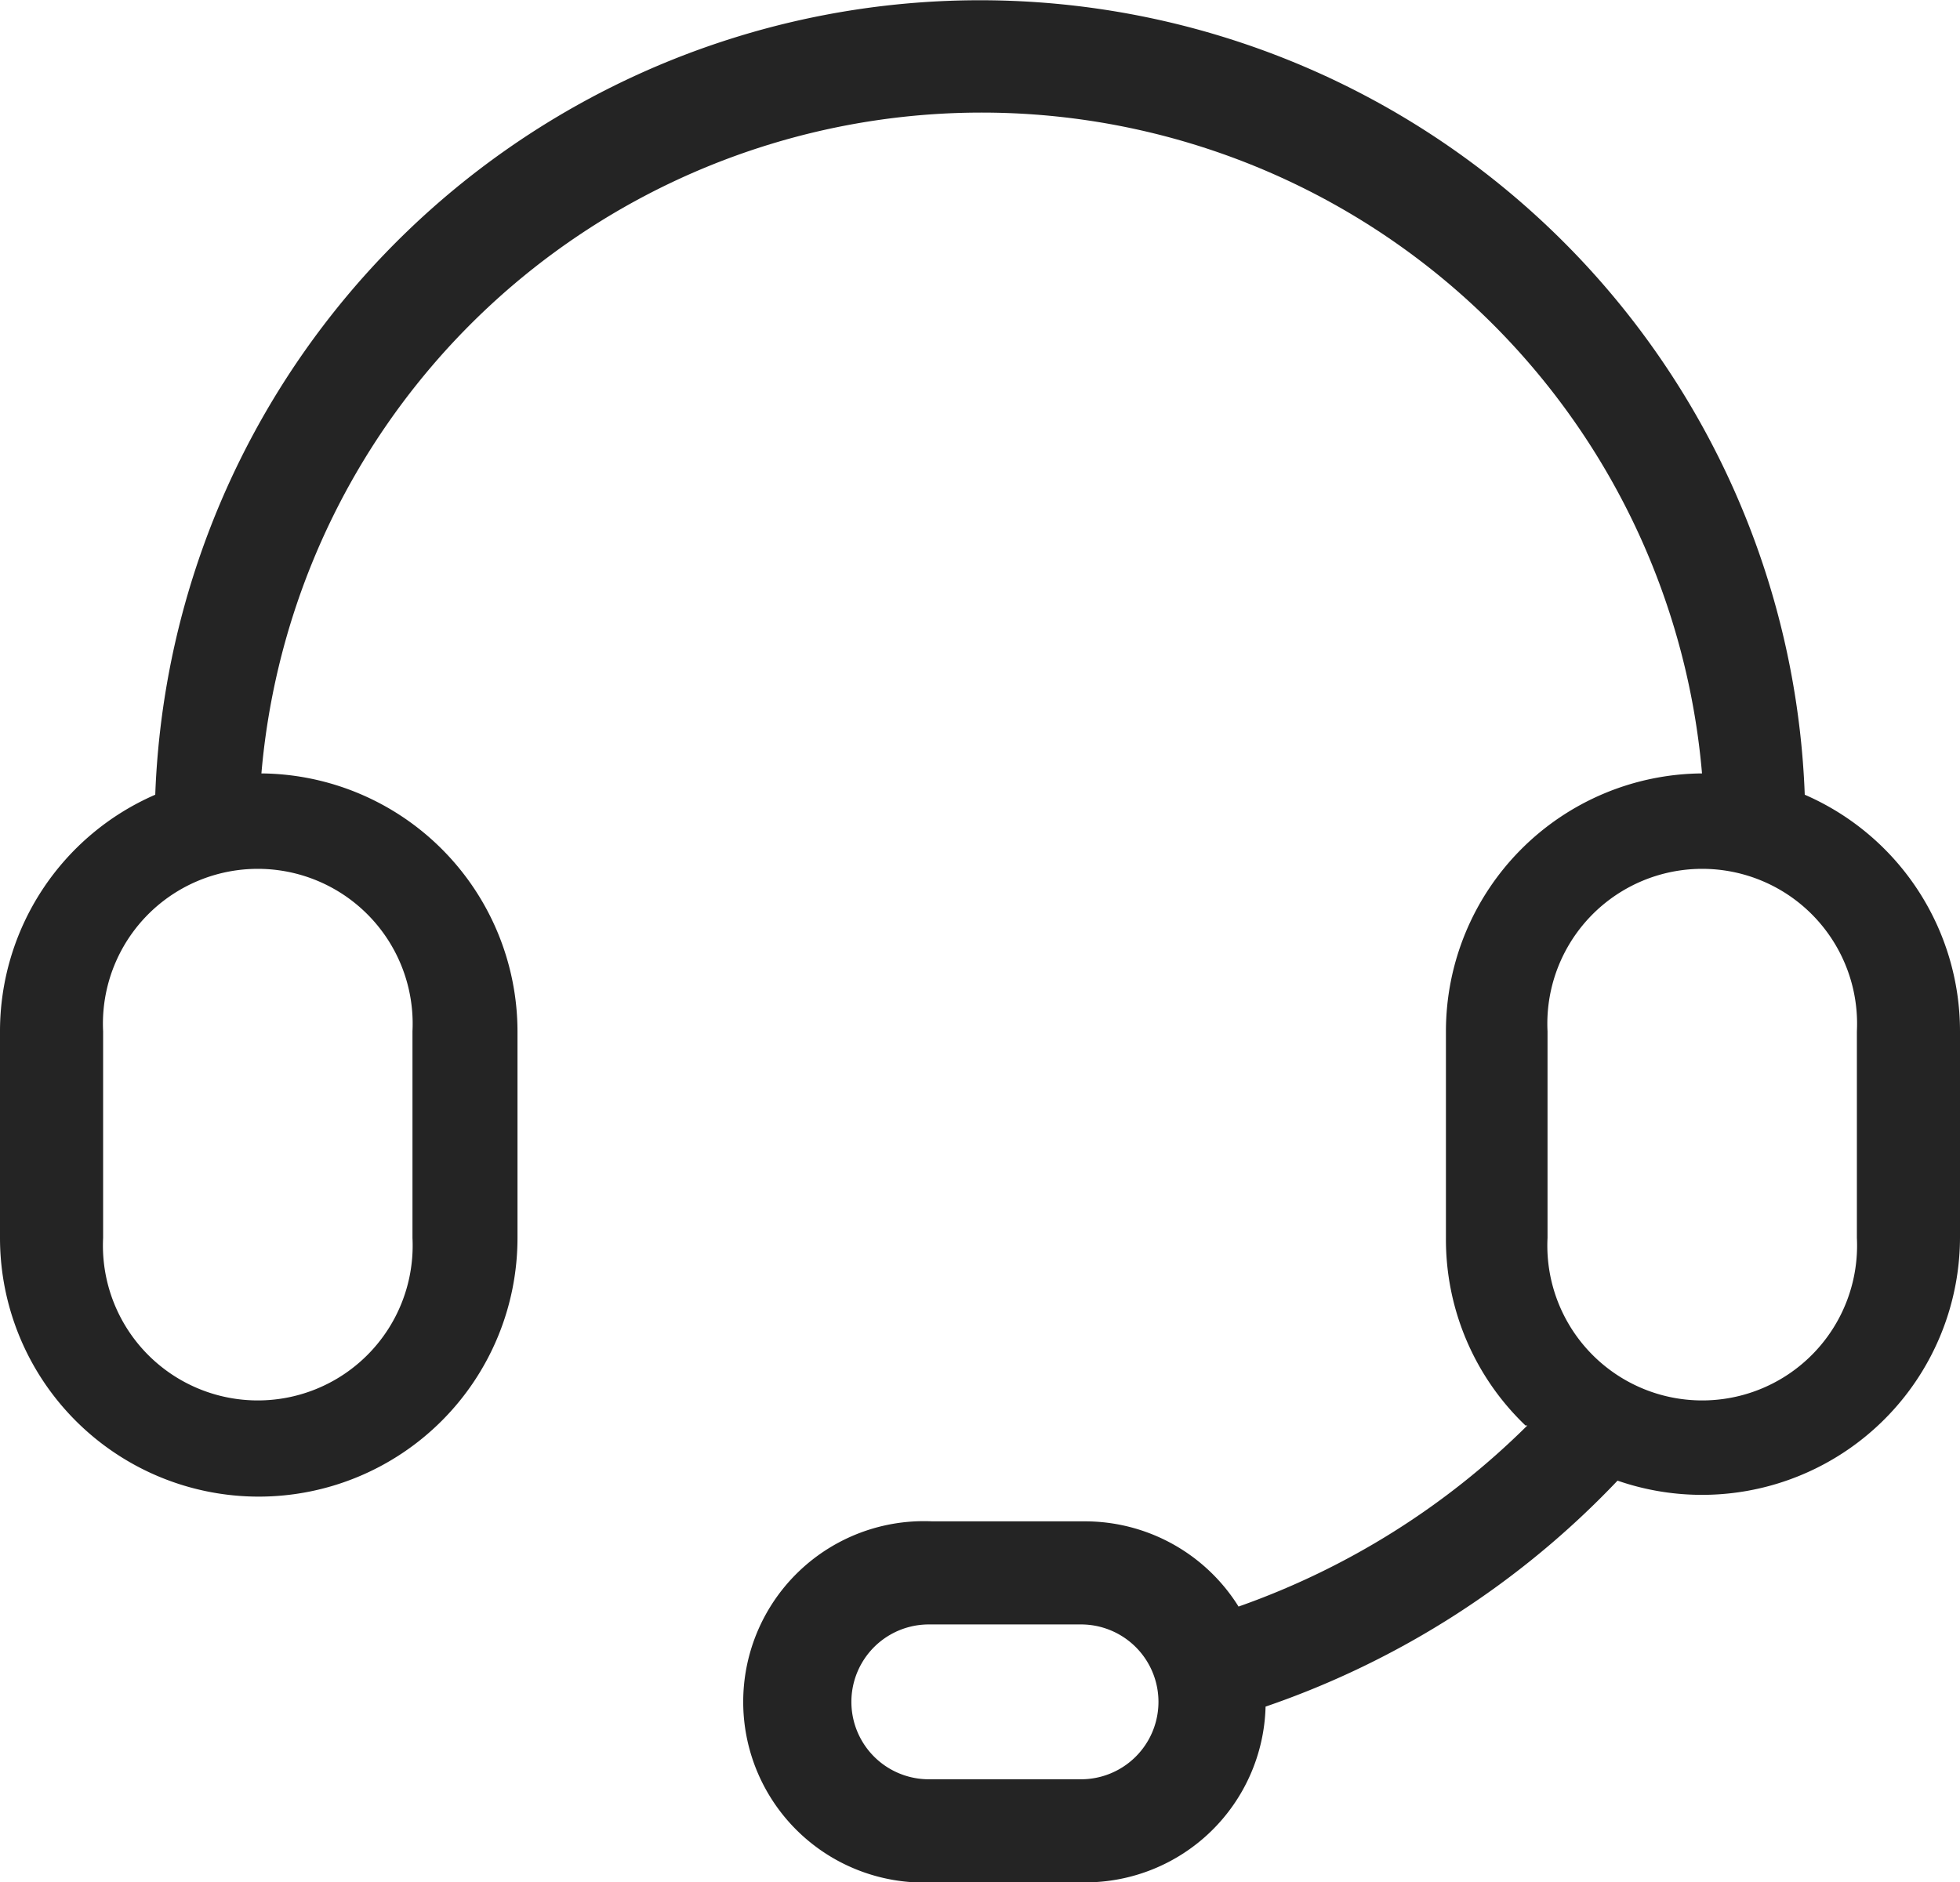 <svg xmlns="http://www.w3.org/2000/svg" viewBox="0 0 51.51 49.48"><defs><style>.cls-1{fill:#242424;}</style></defs><g id="图层_2" data-name="图层 2"><g id="图层_1-2" data-name="图层 1"><path class="cls-1" d="M2.71,27.11v5.43a4.07,4.07,0,1,0,8.13,0V27.11a4.07,4.07,0,1,0-8.13,0ZM40.09,37.47A6.76,6.76,0,0,1,38,32.54V27.11a6.78,6.78,0,0,1,6.73-6.78,19,19,0,0,0-37.86,0,6.79,6.79,0,0,1,6.73,6.78v5.43A6.78,6.78,0,0,1,0,32.54V27.11a6.78,6.78,0,0,1,4.08-6.22,21.69,21.69,0,0,1,43.35,0,6.78,6.78,0,0,1,4.08,6.22v5.43a6.78,6.78,0,0,1-9,6.38,23.06,23.06,0,0,1-9.25,5.94,4.74,4.74,0,0,1-4.76,4.62h-4a4.75,4.75,0,1,1,0-9.49h4a4.76,4.76,0,0,1,4.05,2.24,20.38,20.38,0,0,0,7.59-4.76Zm.58-10.36v5.43a4.07,4.07,0,1,0,8.13,0V27.11a4.07,4.07,0,1,0-8.13,0ZM24.41,46.77h4a2,2,0,1,0,0-4.07h-4a2,2,0,1,0,0,4.07Z"/></g></g></svg>